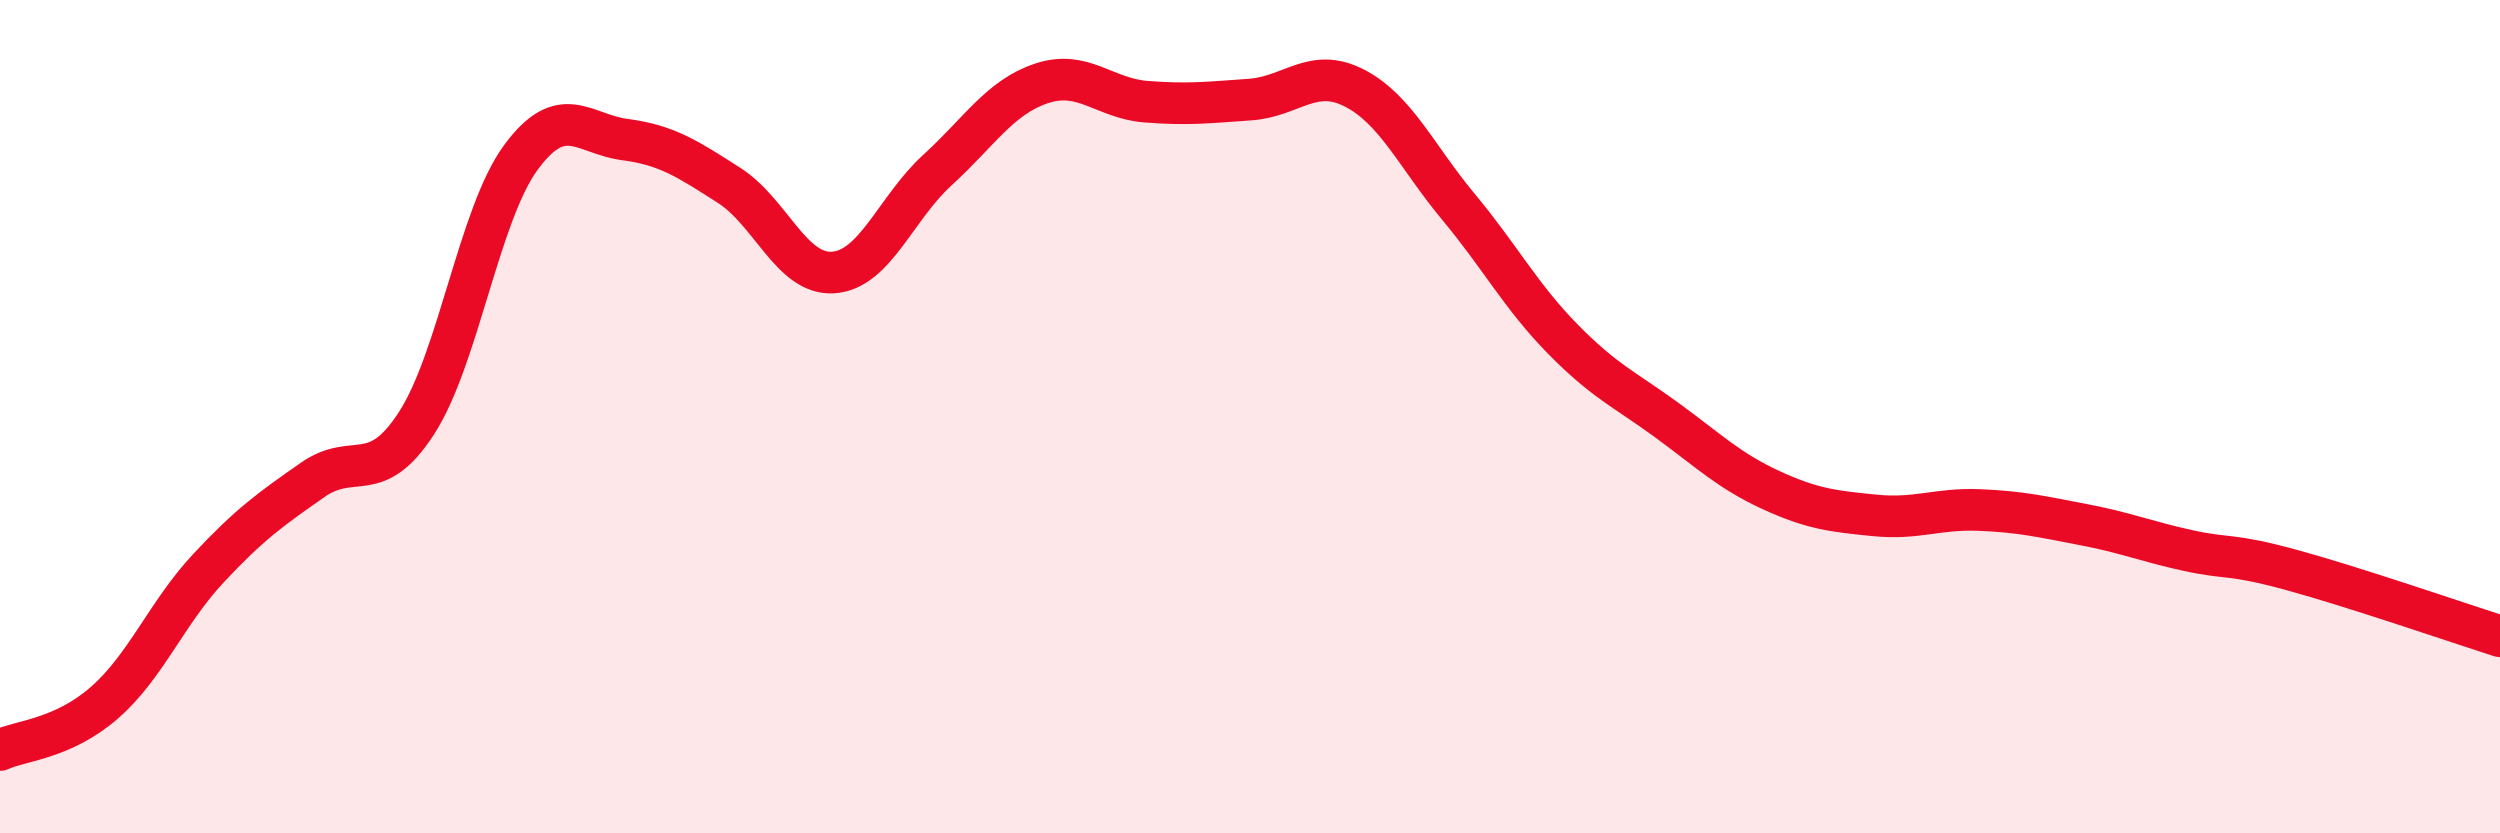 
    <svg width="60" height="20" viewBox="0 0 60 20" xmlns="http://www.w3.org/2000/svg">
      <path
        d="M 0,18 C 0.5,17.77 1.5,17.74 2.5,16.87 C 3.5,16 4,14.71 5,13.64 C 6,12.57 6.5,12.22 7.5,11.52 C 8.5,10.82 9,11.7 10,10.15 C 11,8.6 11.5,5.14 12.5,3.78 C 13.5,2.42 14,3.22 15,3.35 C 16,3.48 16.5,3.81 17.5,4.45 C 18.5,5.09 19,6.61 20,6.54 C 21,6.47 21.5,4.99 22.5,4.08 C 23.5,3.17 24,2.33 25,2 C 26,1.67 26.5,2.36 27.5,2.44 C 28.5,2.52 29,2.46 30,2.39 C 31,2.32 31.5,1.6 32.5,2.11 C 33.5,2.62 34,3.76 35,4.96 C 36,6.16 36.5,7.11 37.5,8.13 C 38.5,9.15 39,9.35 40,10.08 C 41,10.81 41.5,11.3 42.5,11.76 C 43.5,12.22 44,12.27 45,12.37 C 46,12.47 46.5,12.2 47.5,12.24 C 48.5,12.28 49,12.4 50,12.59 C 51,12.78 51.5,12.99 52.5,13.21 C 53.5,13.43 53.5,13.27 55,13.68 C 56.5,14.09 59,14.95 60,15.27L60 20L0 20Z"
        fill="#EB0A25"
        opacity="0.1"
        stroke-linecap="round"
        stroke-linejoin="round"
      />
      <path
        d="M 0,18 C 0.5,17.77 1.5,17.74 2.5,16.87 C 3.5,16 4,14.71 5,13.64 C 6,12.57 6.5,12.22 7.5,11.52 C 8.5,10.82 9,11.7 10,10.15 C 11,8.6 11.5,5.14 12.5,3.78 C 13.5,2.42 14,3.22 15,3.35 C 16,3.48 16.5,3.81 17.5,4.45 C 18.5,5.09 19,6.61 20,6.54 C 21,6.47 21.5,4.99 22.5,4.08 C 23.5,3.17 24,2.33 25,2 C 26,1.67 26.5,2.36 27.5,2.44 C 28.5,2.52 29,2.46 30,2.39 C 31,2.32 31.5,1.6 32.5,2.11 C 33.5,2.62 34,3.76 35,4.96 C 36,6.16 36.5,7.11 37.5,8.13 C 38.5,9.15 39,9.35 40,10.08 C 41,10.81 41.5,11.3 42.5,11.76 C 43.5,12.22 44,12.27 45,12.37 C 46,12.47 46.5,12.2 47.5,12.24 C 48.5,12.28 49,12.4 50,12.59 C 51,12.78 51.5,12.99 52.5,13.21 C 53.5,13.43 53.5,13.27 55,13.68 C 56.5,14.09 59,14.95 60,15.27"
        stroke="#EB0A25"
        stroke-width="1"
        fill="none"
        stroke-linecap="round"
        stroke-linejoin="round"
      />
    </svg>
  